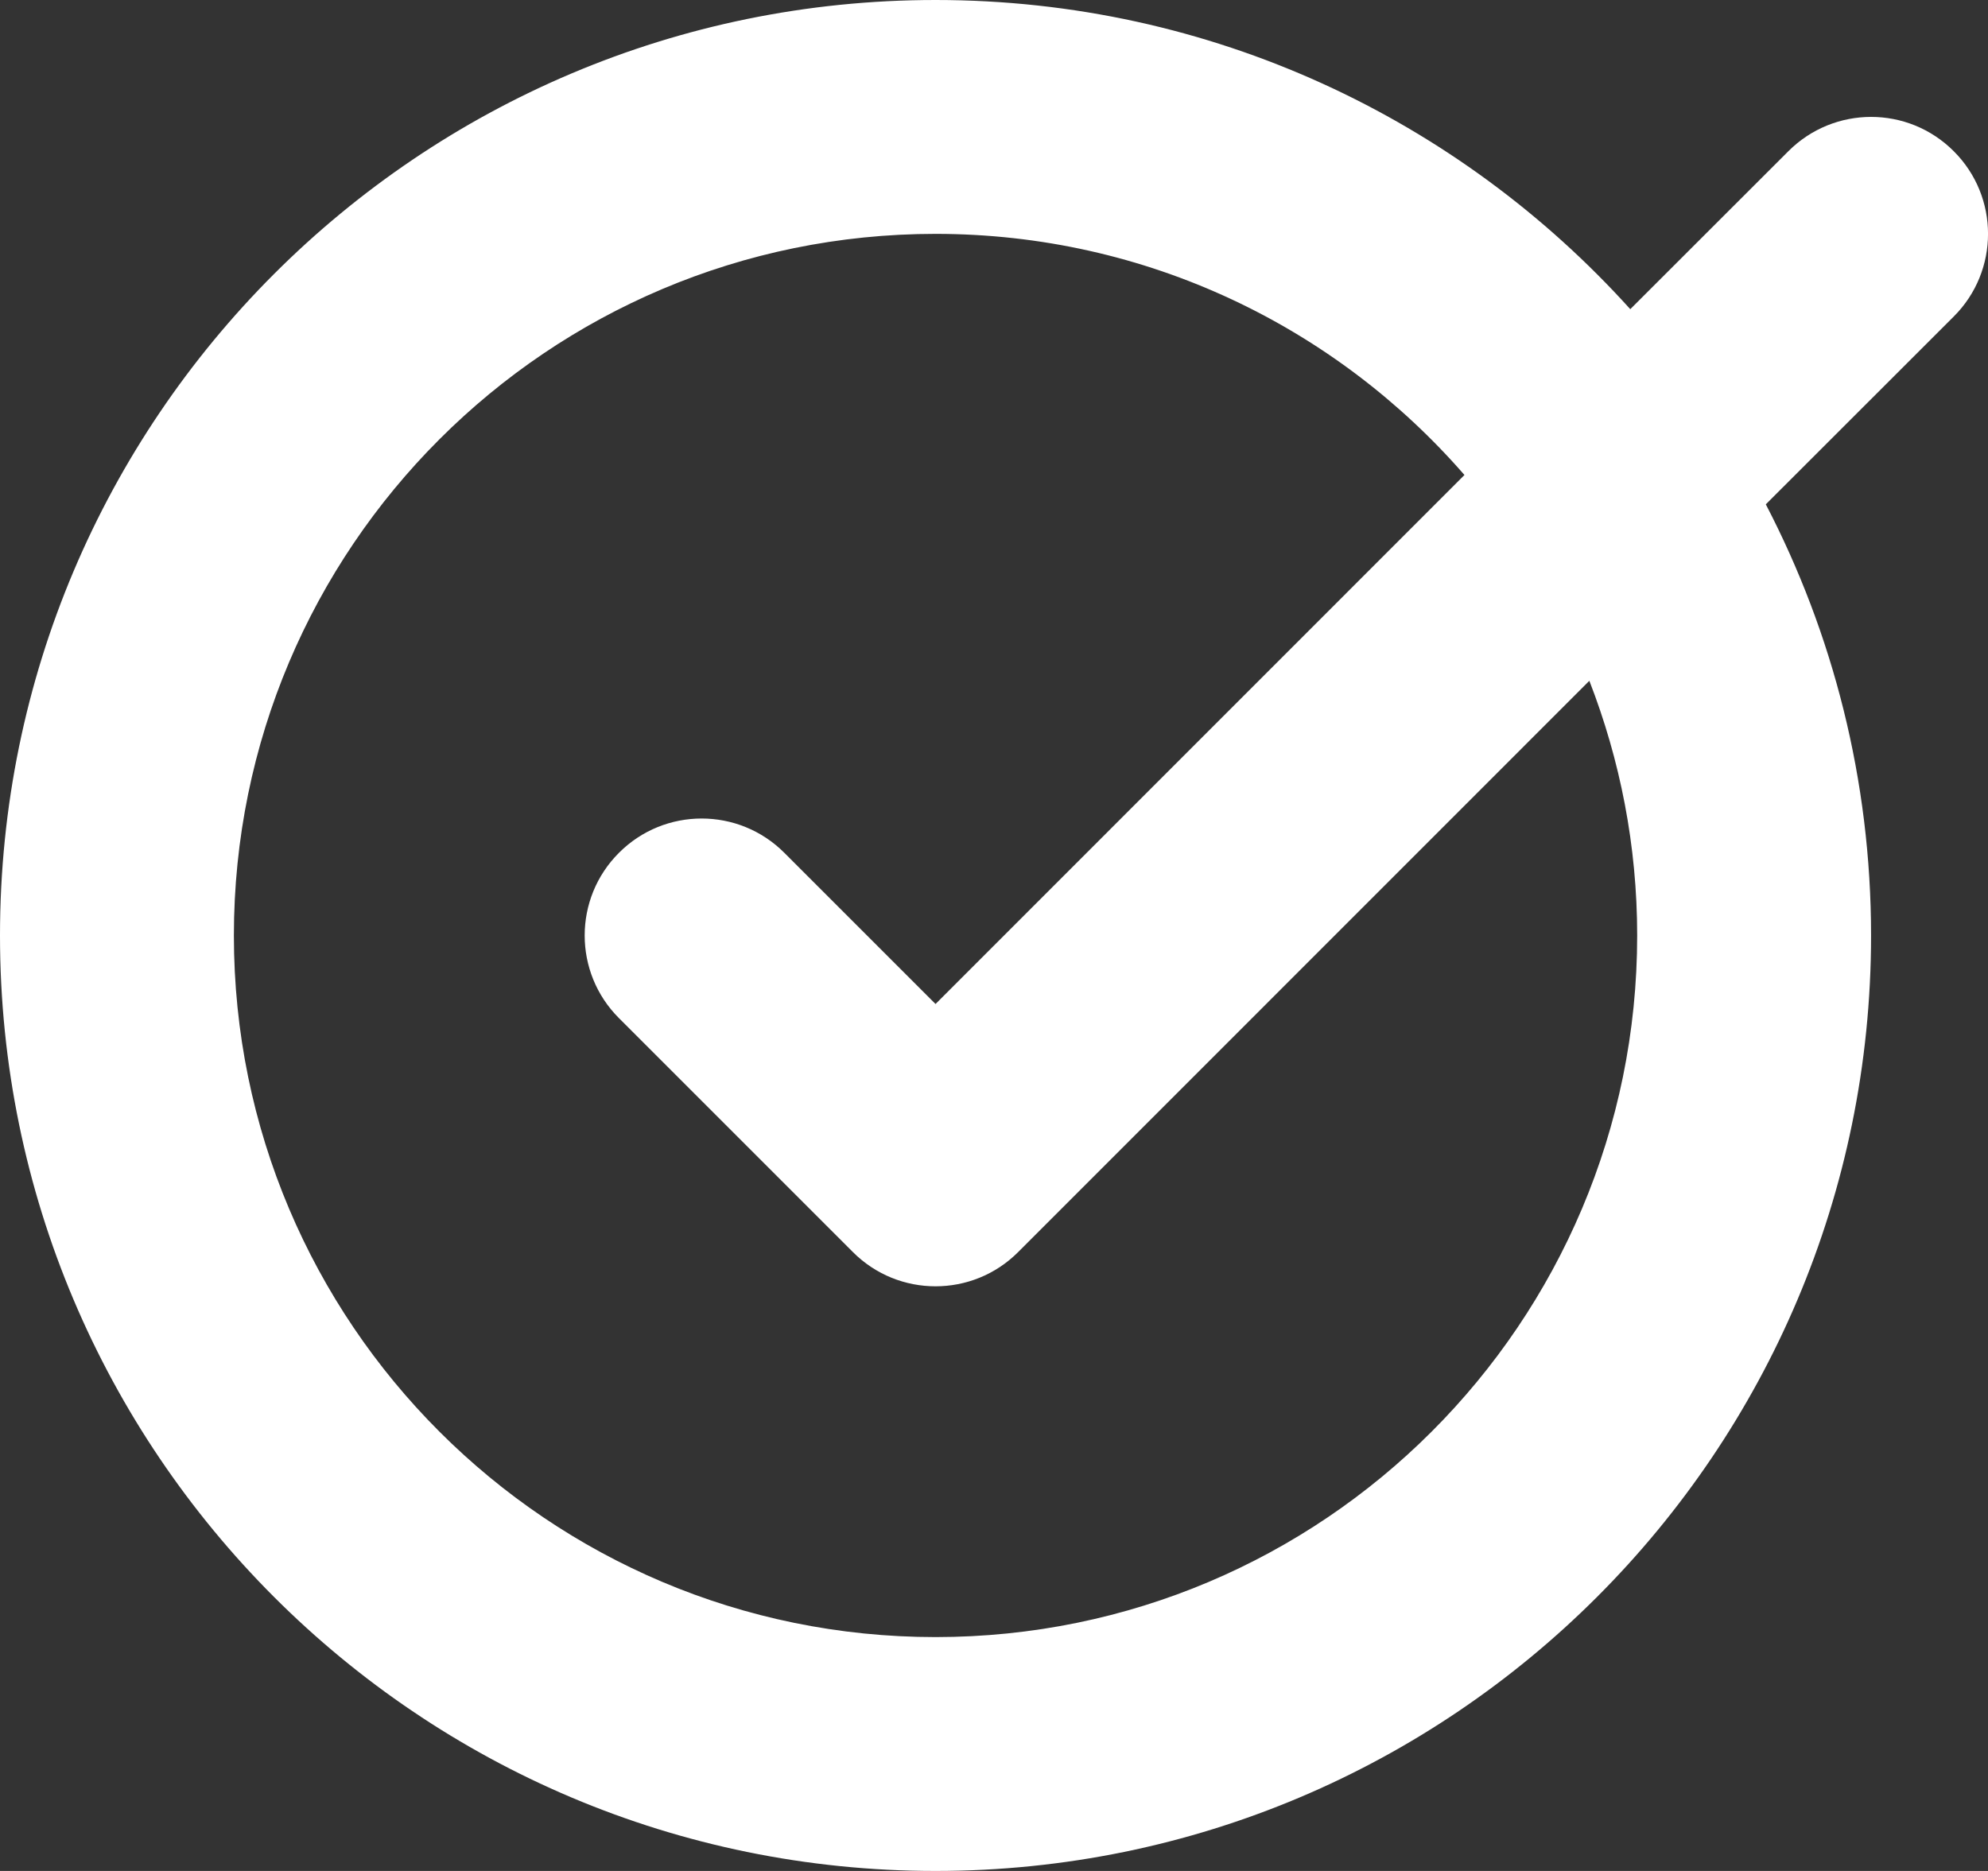 <svg width="17" height="16" viewBox="0 0 17 16" fill="none" xmlns="http://www.w3.org/2000/svg">
<rect x="0" y="0" width="17" height="16" fill="#333333" stroke="none"/>
<path fill-rule="evenodd" clip-rule="evenodd" d="M8 0C10.358 0 12.477 1.021 13.941 2.644L15.293 1.293C15.684 0.902 16.317 0.902 16.707 1.293C17.098 1.683 17.098 2.317 16.707 2.707L15.1 4.313C15.674 5.417 16 6.67 16 8C16 12.418 12.418 16 8 16C3.582 16 0 12.418 0 8C0 3.582 3.582 0 8 0ZM8 2C4.686 2 2 4.686 2 8C2 11.314 4.686 14 8 14C11.314 14 14 11.314 14 8C14 7.232 13.854 6.498 13.591 5.822L8.707 10.707C8.317 11.098 7.683 11.098 7.293 10.707L5.293 8.707C4.902 8.317 4.902 7.683 5.293 7.293C5.683 6.902 6.317 6.902 6.707 7.293L8 8.586L12.523 4.062C11.424 2.799 9.806 2 8 2Z" fill="white"/>
</svg>
